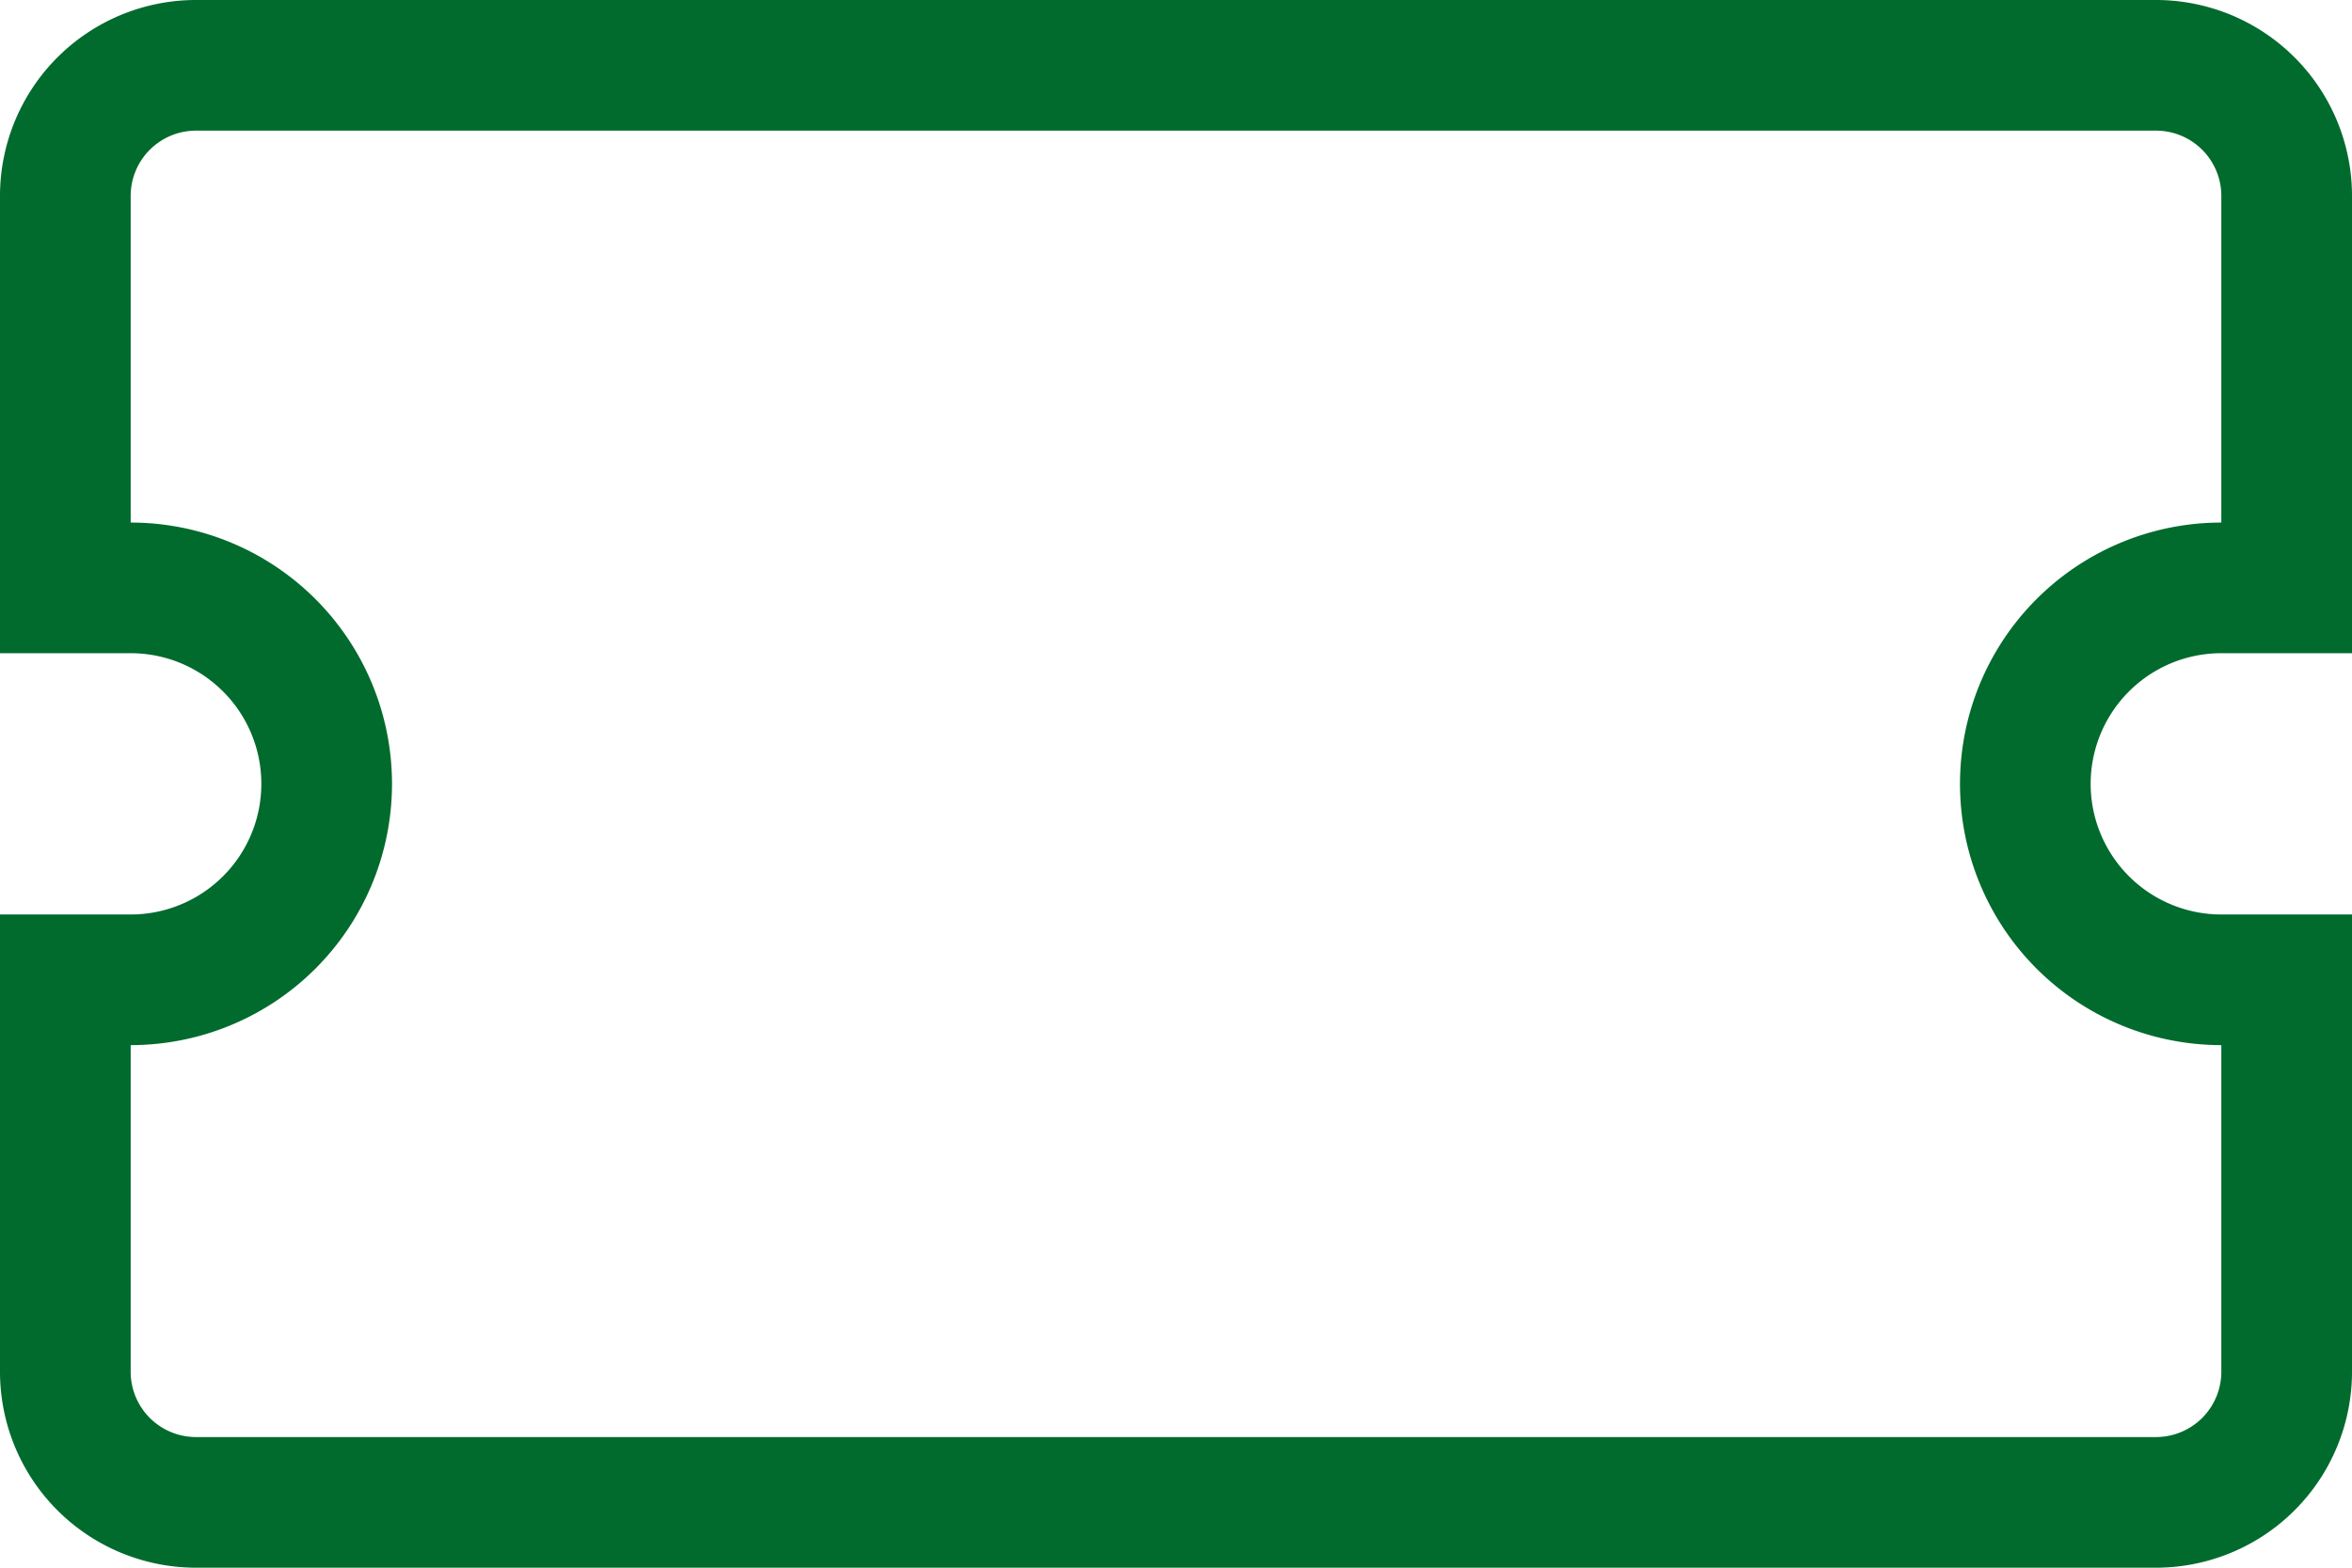 <?xml version="1.0" encoding="UTF-8"?>
<svg xmlns="http://www.w3.org/2000/svg" width="90" height="60" viewBox="0 0 90 60">
  <path id="icon_gutscheine" data-name="icon gutscheine" d="M85,35h5V17.5A7.5,7.5,0,0,0,82.5,10H7.5A7.5,7.5,0,0,0,0,17.5V35H5A5,5,0,0,1,5,45H0V62.5A7.5,7.5,0,0,0,7.5,70h75A7.5,7.5,0,0,0,90,62.5V45H85a5,5,0,1,1,0-10Zm0,15V62.5A2.5,2.5,0,0,1,82.5,65H7.5A2.5,2.5,0,0,1,5,62.5V50A10,10,0,1,0,5,30V17.5A2.5,2.5,0,0,1,7.5,15h75A2.5,2.5,0,0,1,85,17.5V30a10,10,0,1,0,0,20Z" transform="translate(0 -10)" fill="#006b2d"></path>
</svg>
